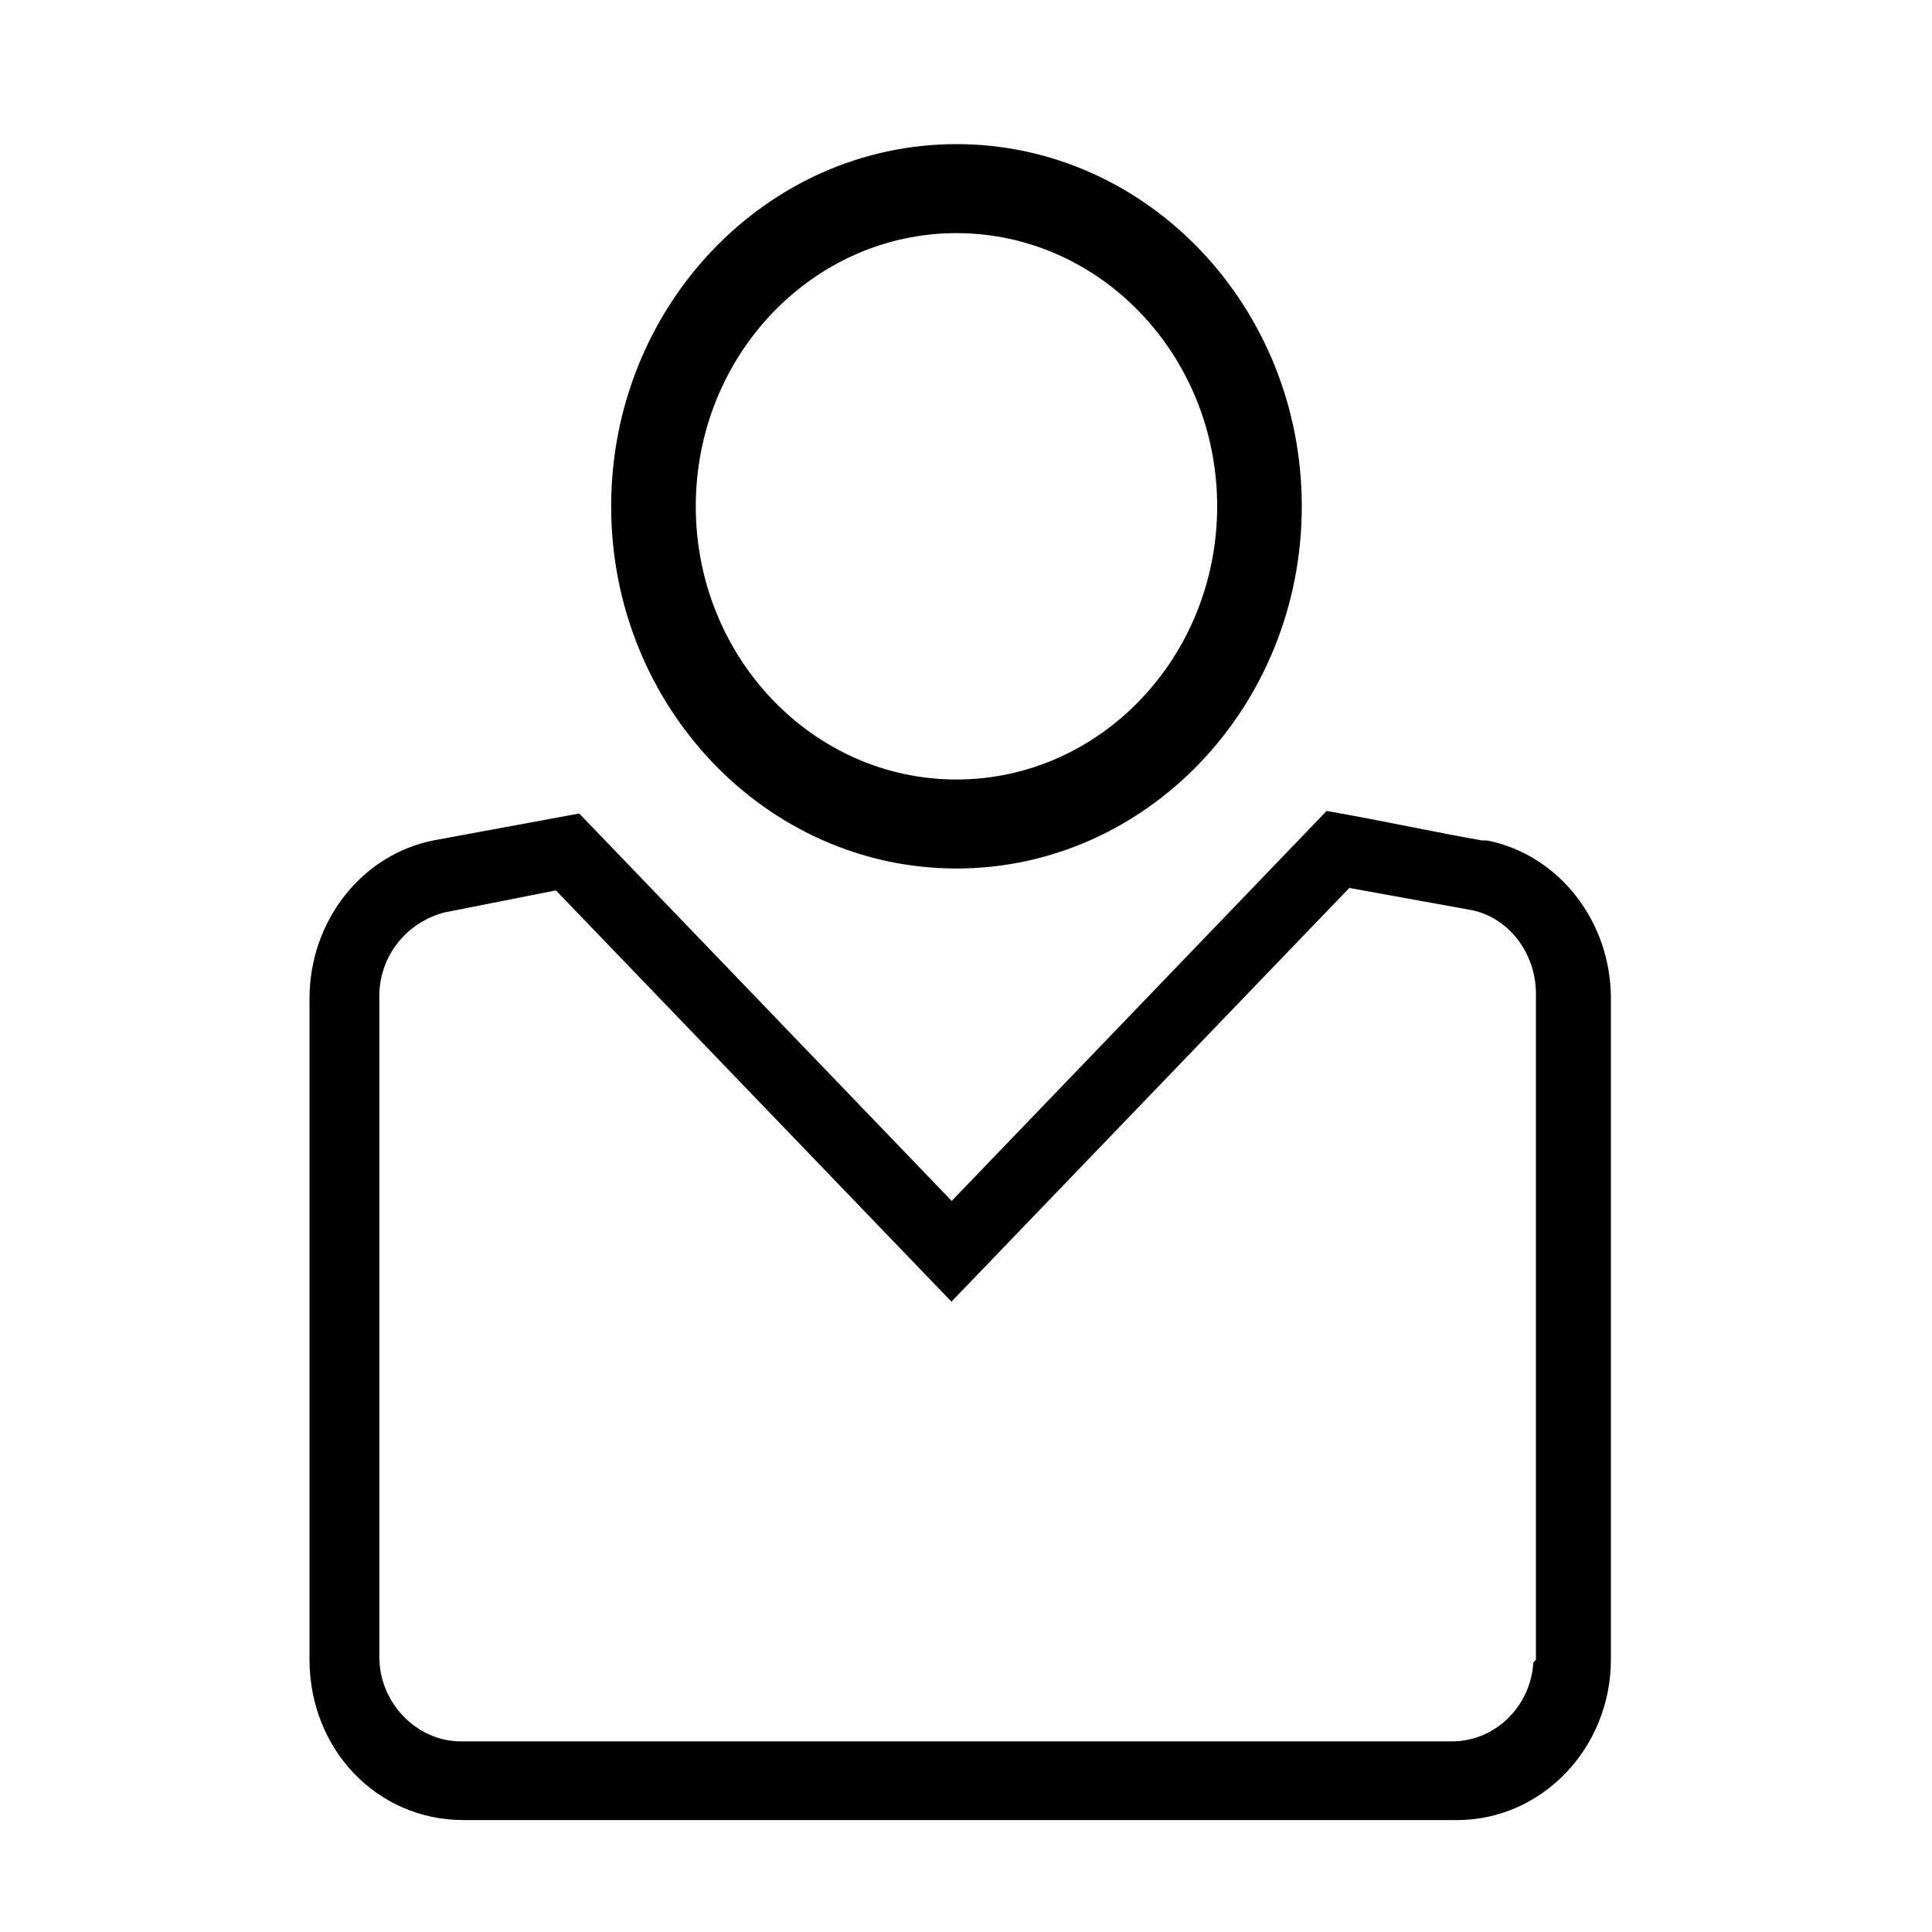 <?xml version="1.0" encoding="UTF-8"?>
<svg id="Livello_1" data-name="Livello 1" xmlns="http://www.w3.org/2000/svg" viewBox="0 0 150 150">
  <defs>
    <style>
      .cls-1 {
        fill: none;
      }

      .cls-2 {
        fill-rule: evenodd;
      }
    </style>
  </defs>
  <rect class="cls-1" x="-.45" y="1.25" width="150" height="150"/>
  <g>
    <path class="cls-2" d="M74.26,67.43c-14.78,0-26.81-12.61-26.81-28.12s12.03-28.12,26.81-28.12,26.81,12.61,26.81,28.12-12.03,28.12-26.81,28.12ZM74.26,18.1c-11.16,0-20.24,9.51-20.24,21.21s9.08,21.21,20.24,21.21,20.24-9.51,20.24-21.21-9.08-21.21-20.24-21.21Z"/>
    <path d="M35.98,141.31c-6.7,0-11.95-5.48-11.95-12.47v-51.31c0-6.03,4.07-11.2,9.67-12.29l3.95-.73c2.26-.42,4.75-.88,7.32-1.35l28.92,30.08,29.11-30.28c2.26.4,4.48.83,6.63,1.26,1.98.39,3.82.75,5.42,1.03h.08s.37.01.37.01c5.55,1.13,9.57,6.28,9.57,12.27v51.31c0,6.88-5.36,12.47-11.95,12.47H35.98ZM34.64,70.81c-3.07.74-5.19,3.42-5.19,6.53v51.31c0,3.55,2.9,6.55,6.33,6.55h76.95c3.36,0,6.11-2.71,6.32-6.13l.2-.21v-51.71c0-3.25-2.25-6.06-5.22-6.53l-9.27-1.68-30.89,32.12-30.71-31.93-8.54,1.69Z"/>
  </g>
</svg>
